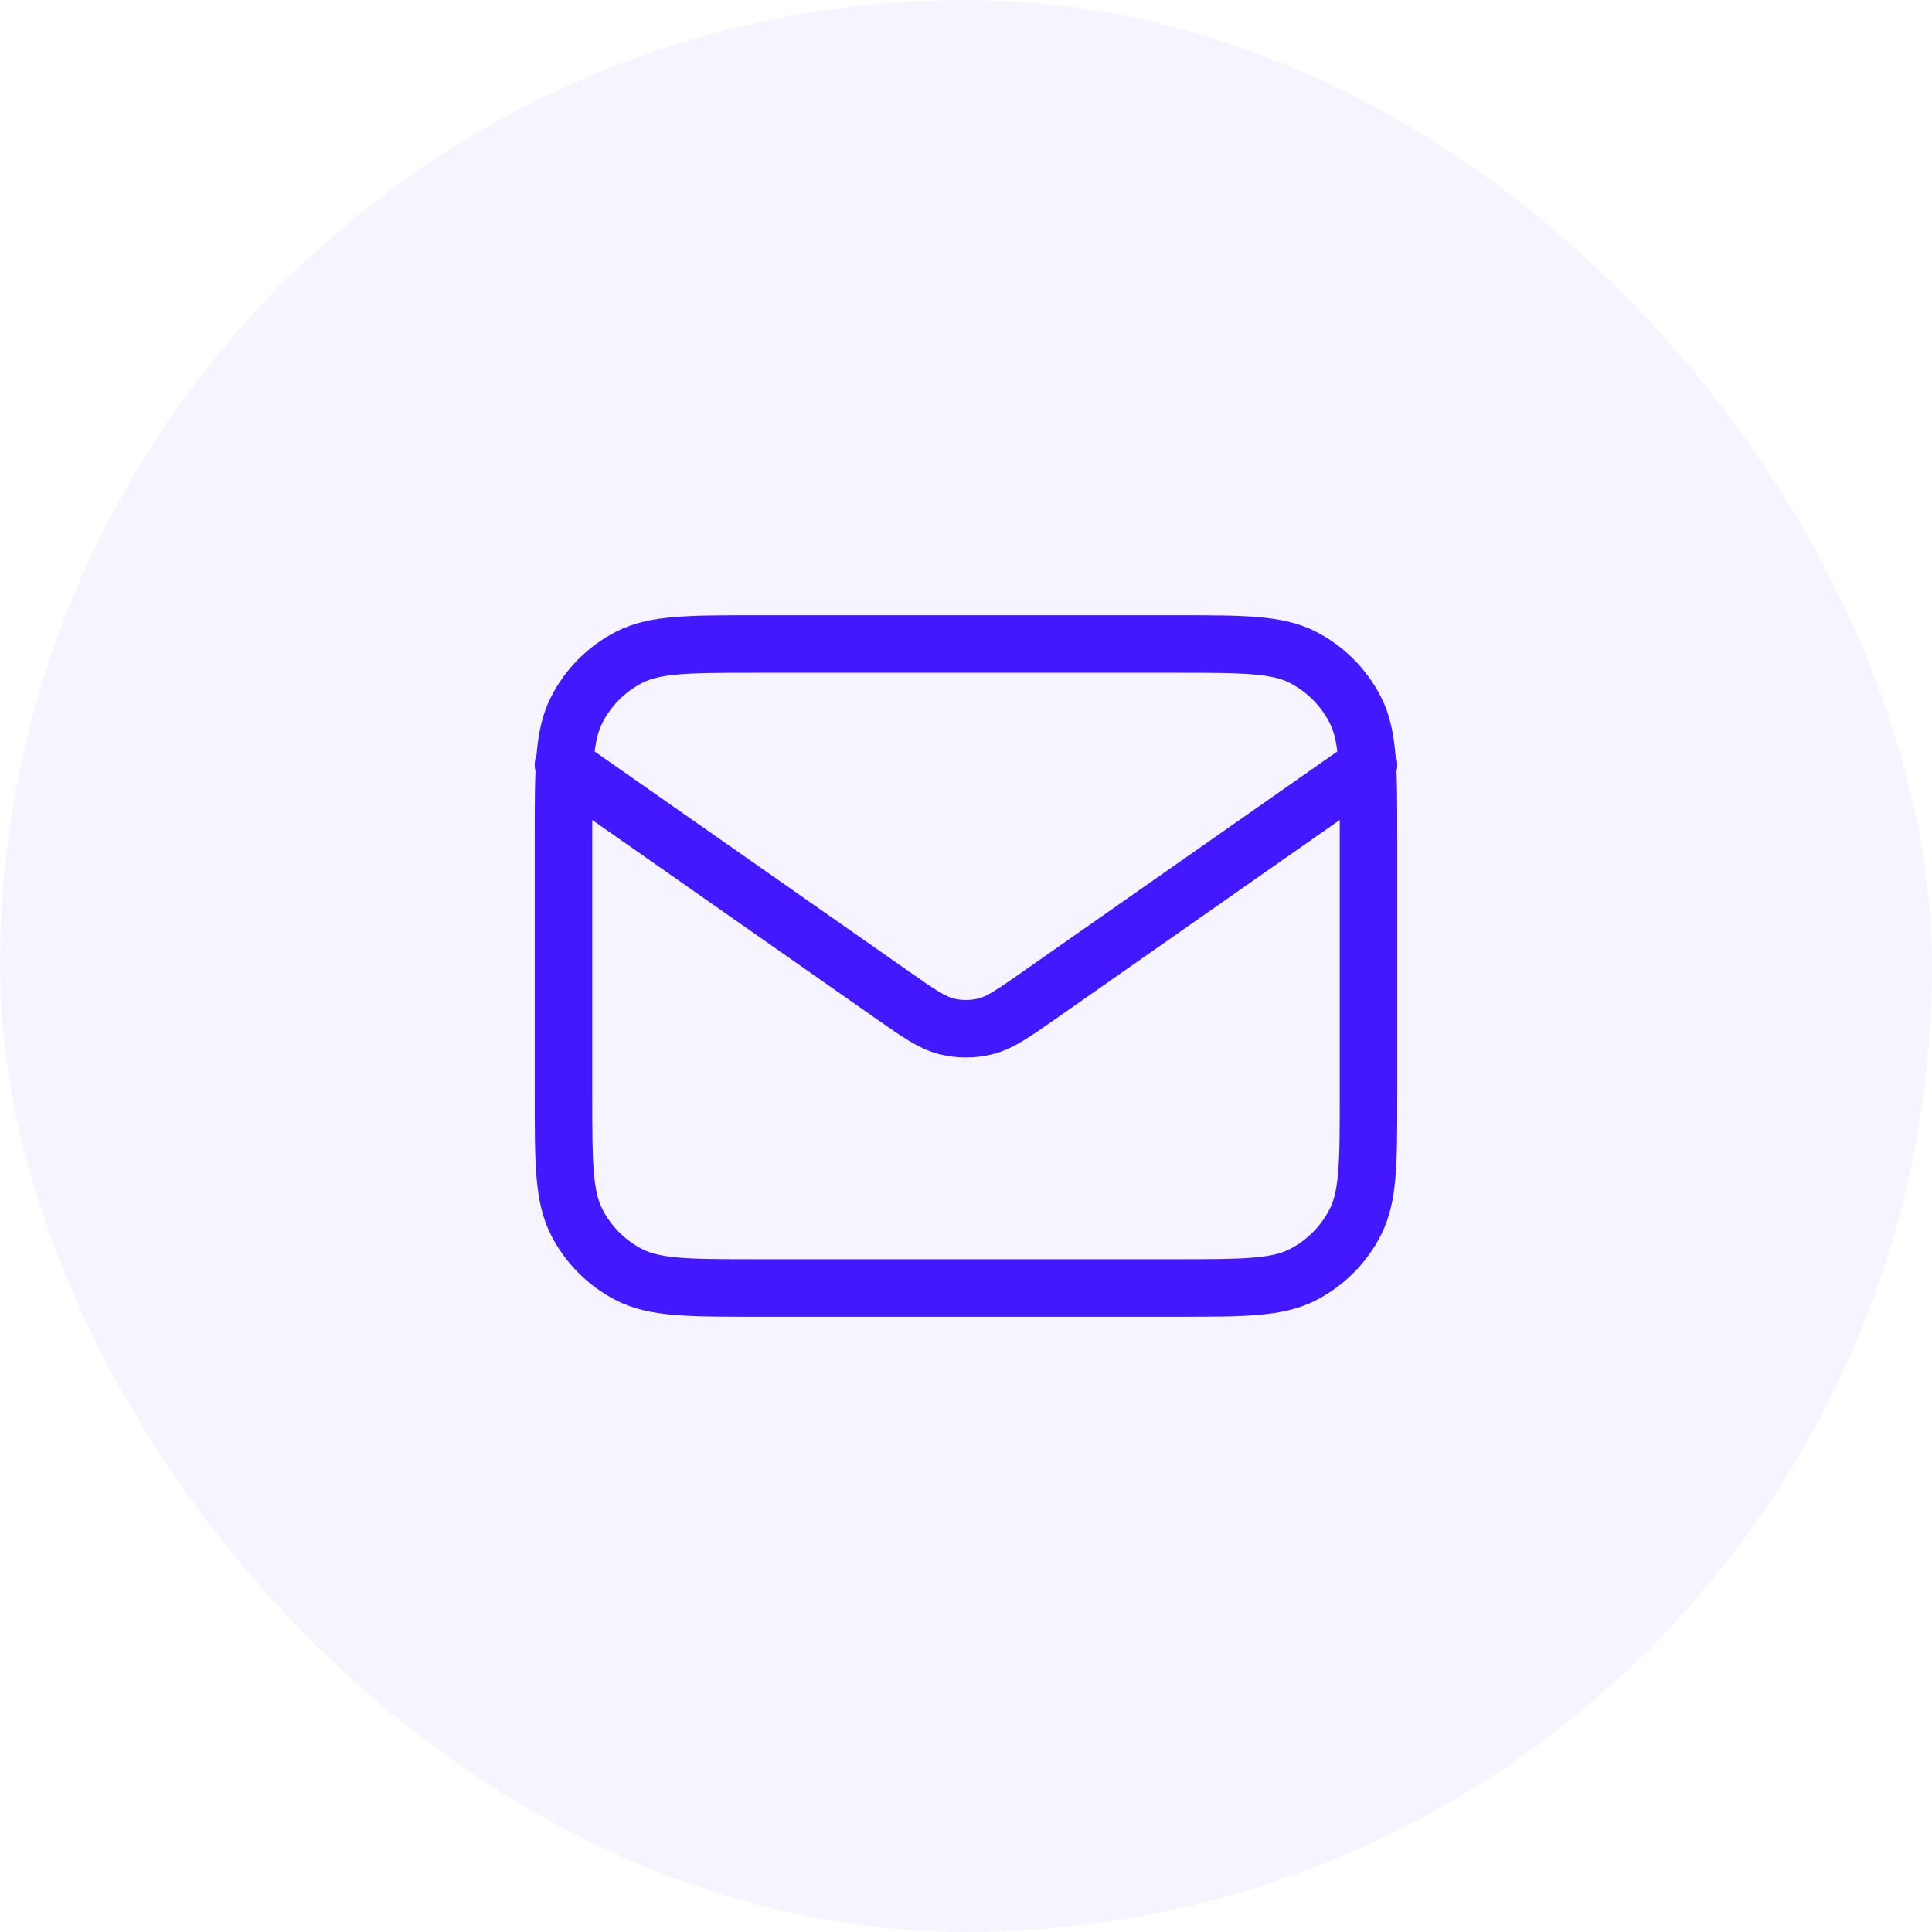<svg xmlns="http://www.w3.org/2000/svg" width="56" height="56" viewBox="0 0 56 56" fill="none"><rect width="56" height="56" rx="28" fill="#4318FF" fill-opacity="0.05"></rect><path d="M16.333 22.167L25.859 28.835C26.63 29.375 27.016 29.645 27.436 29.749C27.806 29.842 28.194 29.842 28.564 29.749C28.984 29.645 29.37 29.375 30.141 28.835L39.667 22.167M21.933 37.333H34.067C36.027 37.333 37.007 37.333 37.756 36.952C38.414 36.616 38.95 36.081 39.285 35.422C39.667 34.674 39.667 33.694 39.667 31.733V24.267C39.667 22.306 39.667 21.326 39.285 20.578C38.95 19.919 38.414 19.384 37.756 19.048C37.007 18.667 36.027 18.667 34.067 18.667H21.933C19.973 18.667 18.993 18.667 18.244 19.048C17.586 19.384 17.05 19.919 16.715 20.578C16.333 21.326 16.333 22.306 16.333 24.267V31.733C16.333 33.694 16.333 34.674 16.715 35.422C17.05 36.081 17.586 36.616 18.244 36.952C18.993 37.333 19.973 37.333 21.933 37.333Z" stroke="#4318FF" stroke-width="1.667" stroke-linecap="round" stroke-linejoin="round"></path></svg>